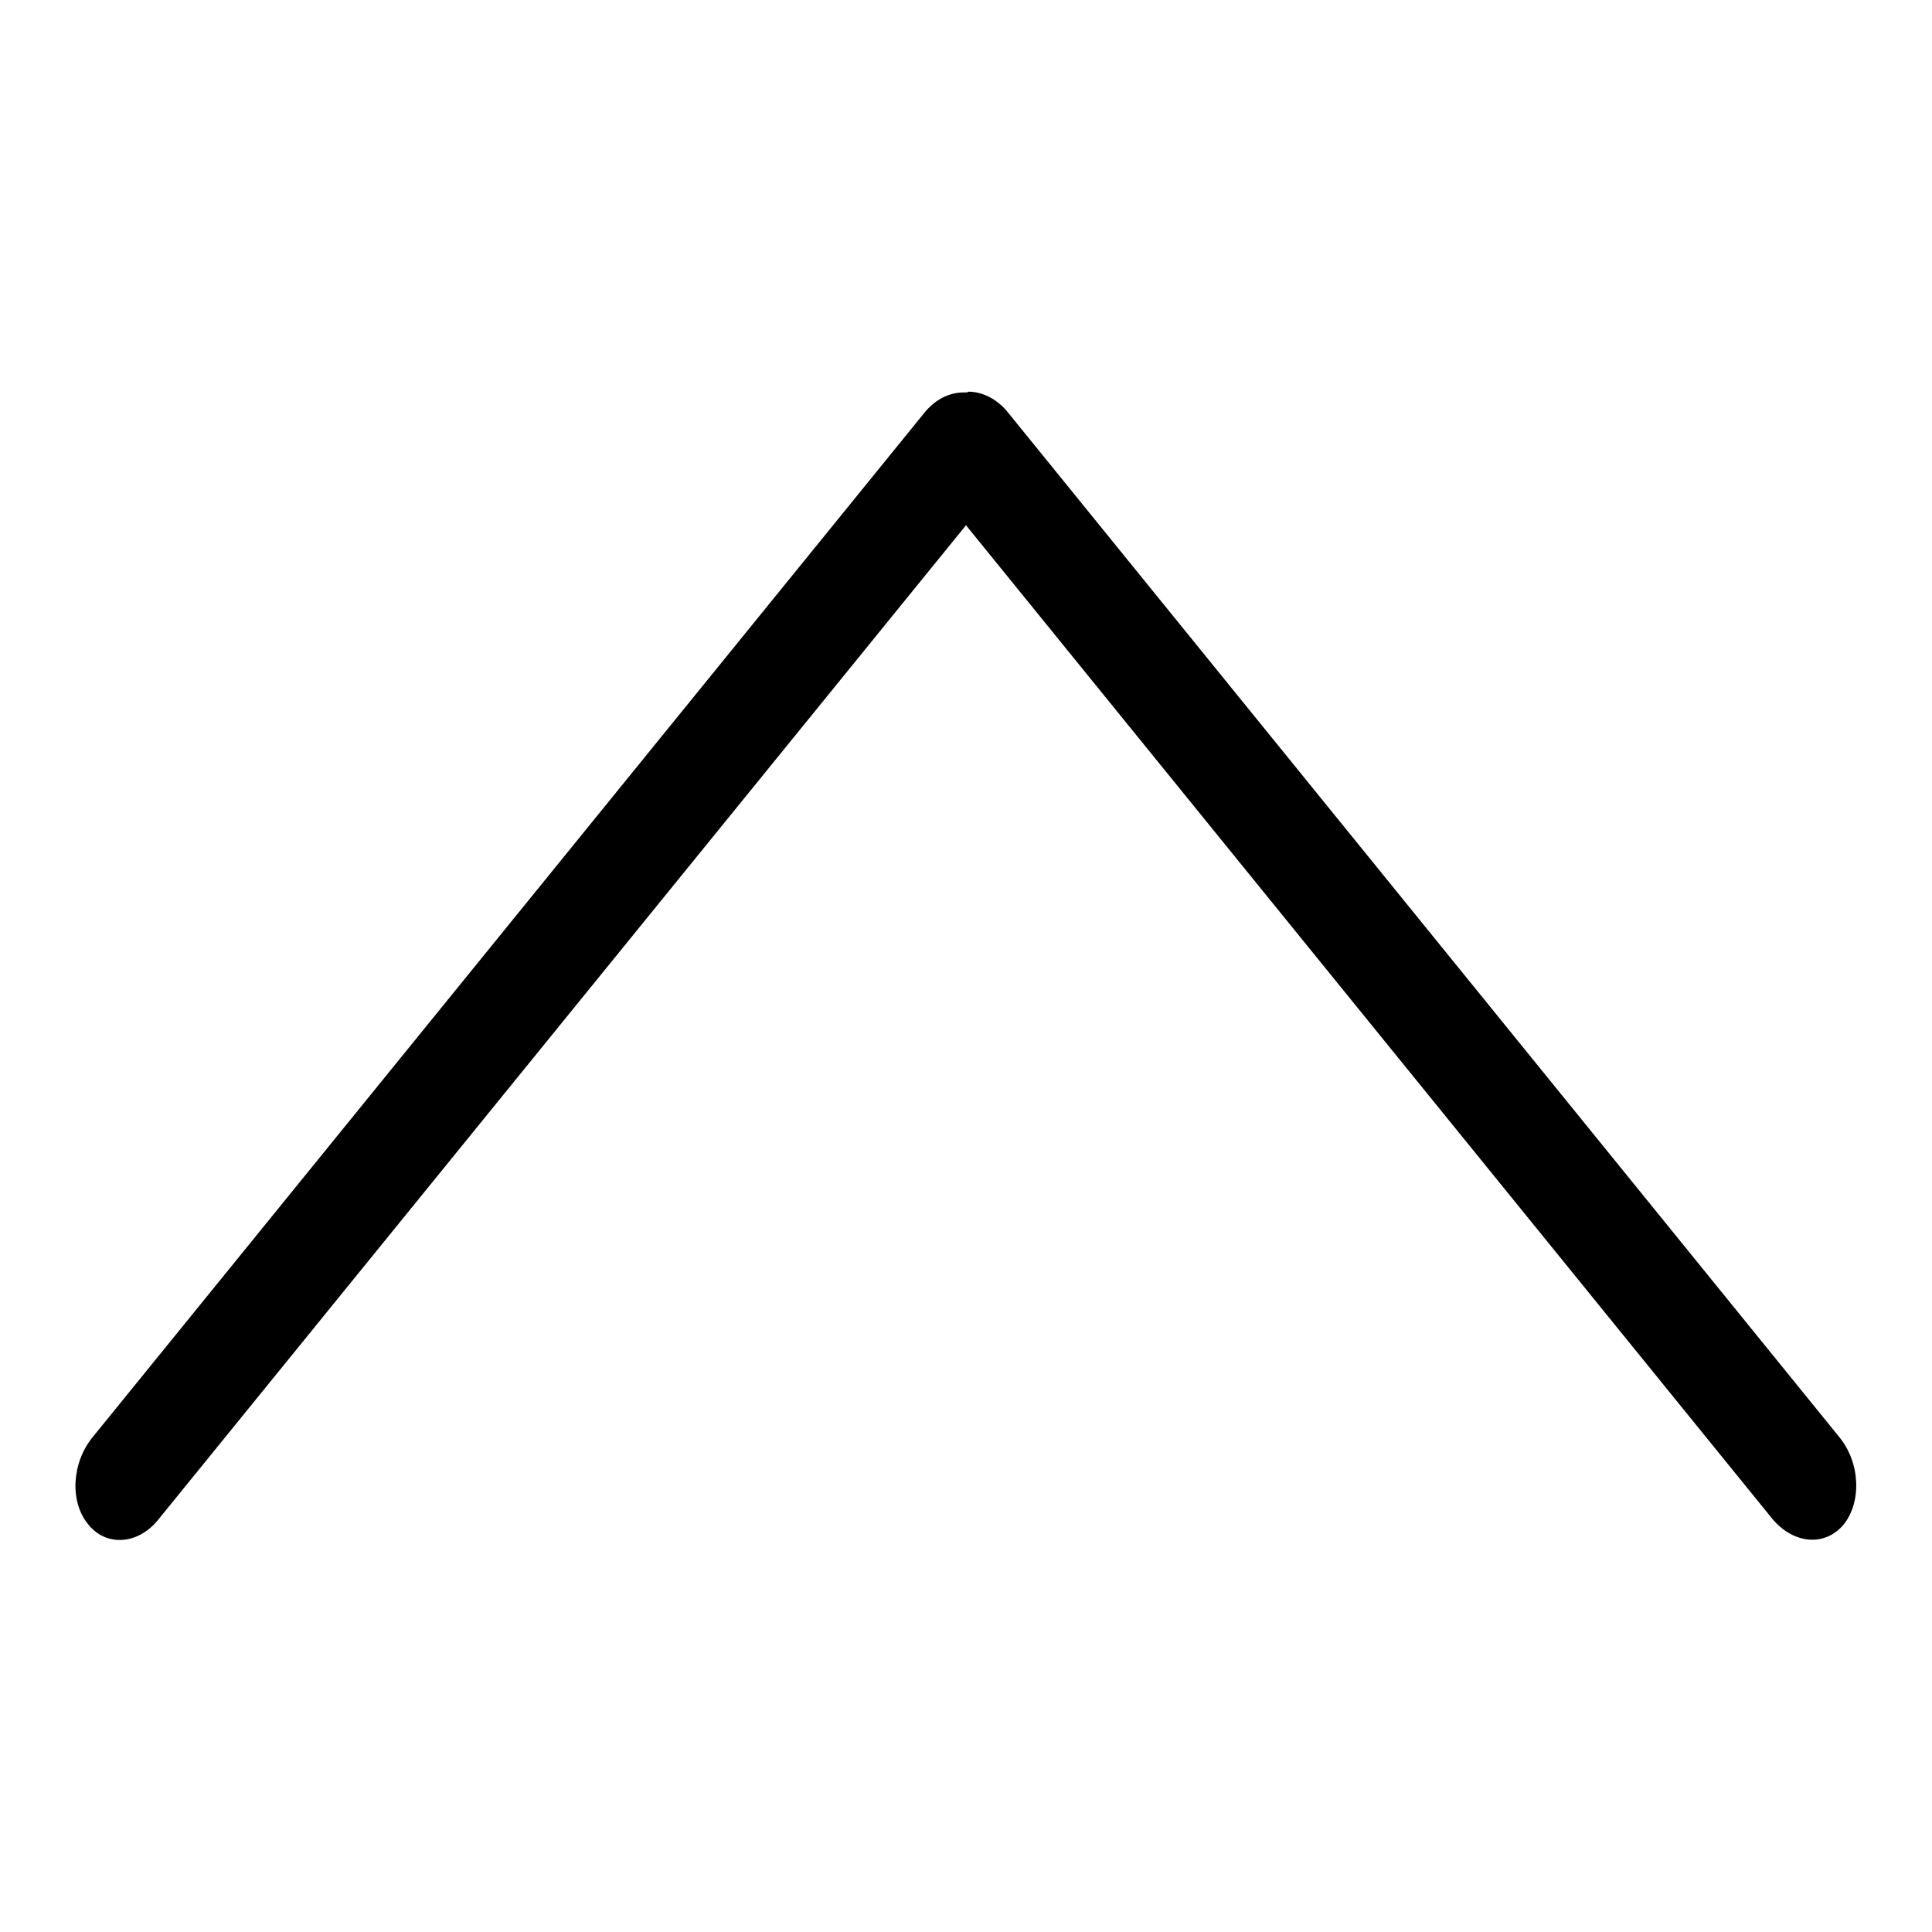 <?xml version="1.0" encoding="utf-8"?>
<!-- Svg Vector Icons : http://www.onlinewebfonts.com/icon -->
<!DOCTYPE svg PUBLIC "-//W3C//DTD SVG 1.1//EN" "http://www.w3.org/Graphics/SVG/1.1/DTD/svg11.dtd">
<svg version="1.1" xmlns="http://www.w3.org/2000/svg" xmlns:xlink="http://www.w3.org/1999/xlink" x="0px" y="0px" viewBox="0 0 256 256" enable-background="new 0 0 256 256" xml:space="preserve">
<g> <path fill="#000000" d="M128,52c-0.1,0-0.2,0-0.3,0c-1.9,0-3.8,0.9-5.3,2.8L12.3,190.4c-2.8,3.4-3.1,8.6-0.6,11.6 c2.4,3,6.7,2.7,9.4-0.8L128,69.6l106.8,131.6c2.8,3.4,7,3.8,9.5,0.8c2.4-3,2.2-8.2-0.6-11.6L133.6,54.7c-1.5-1.9-3.5-2.8-5.3-2.8 C128.2,52,128.1,52,128,52"/></g>
</svg>